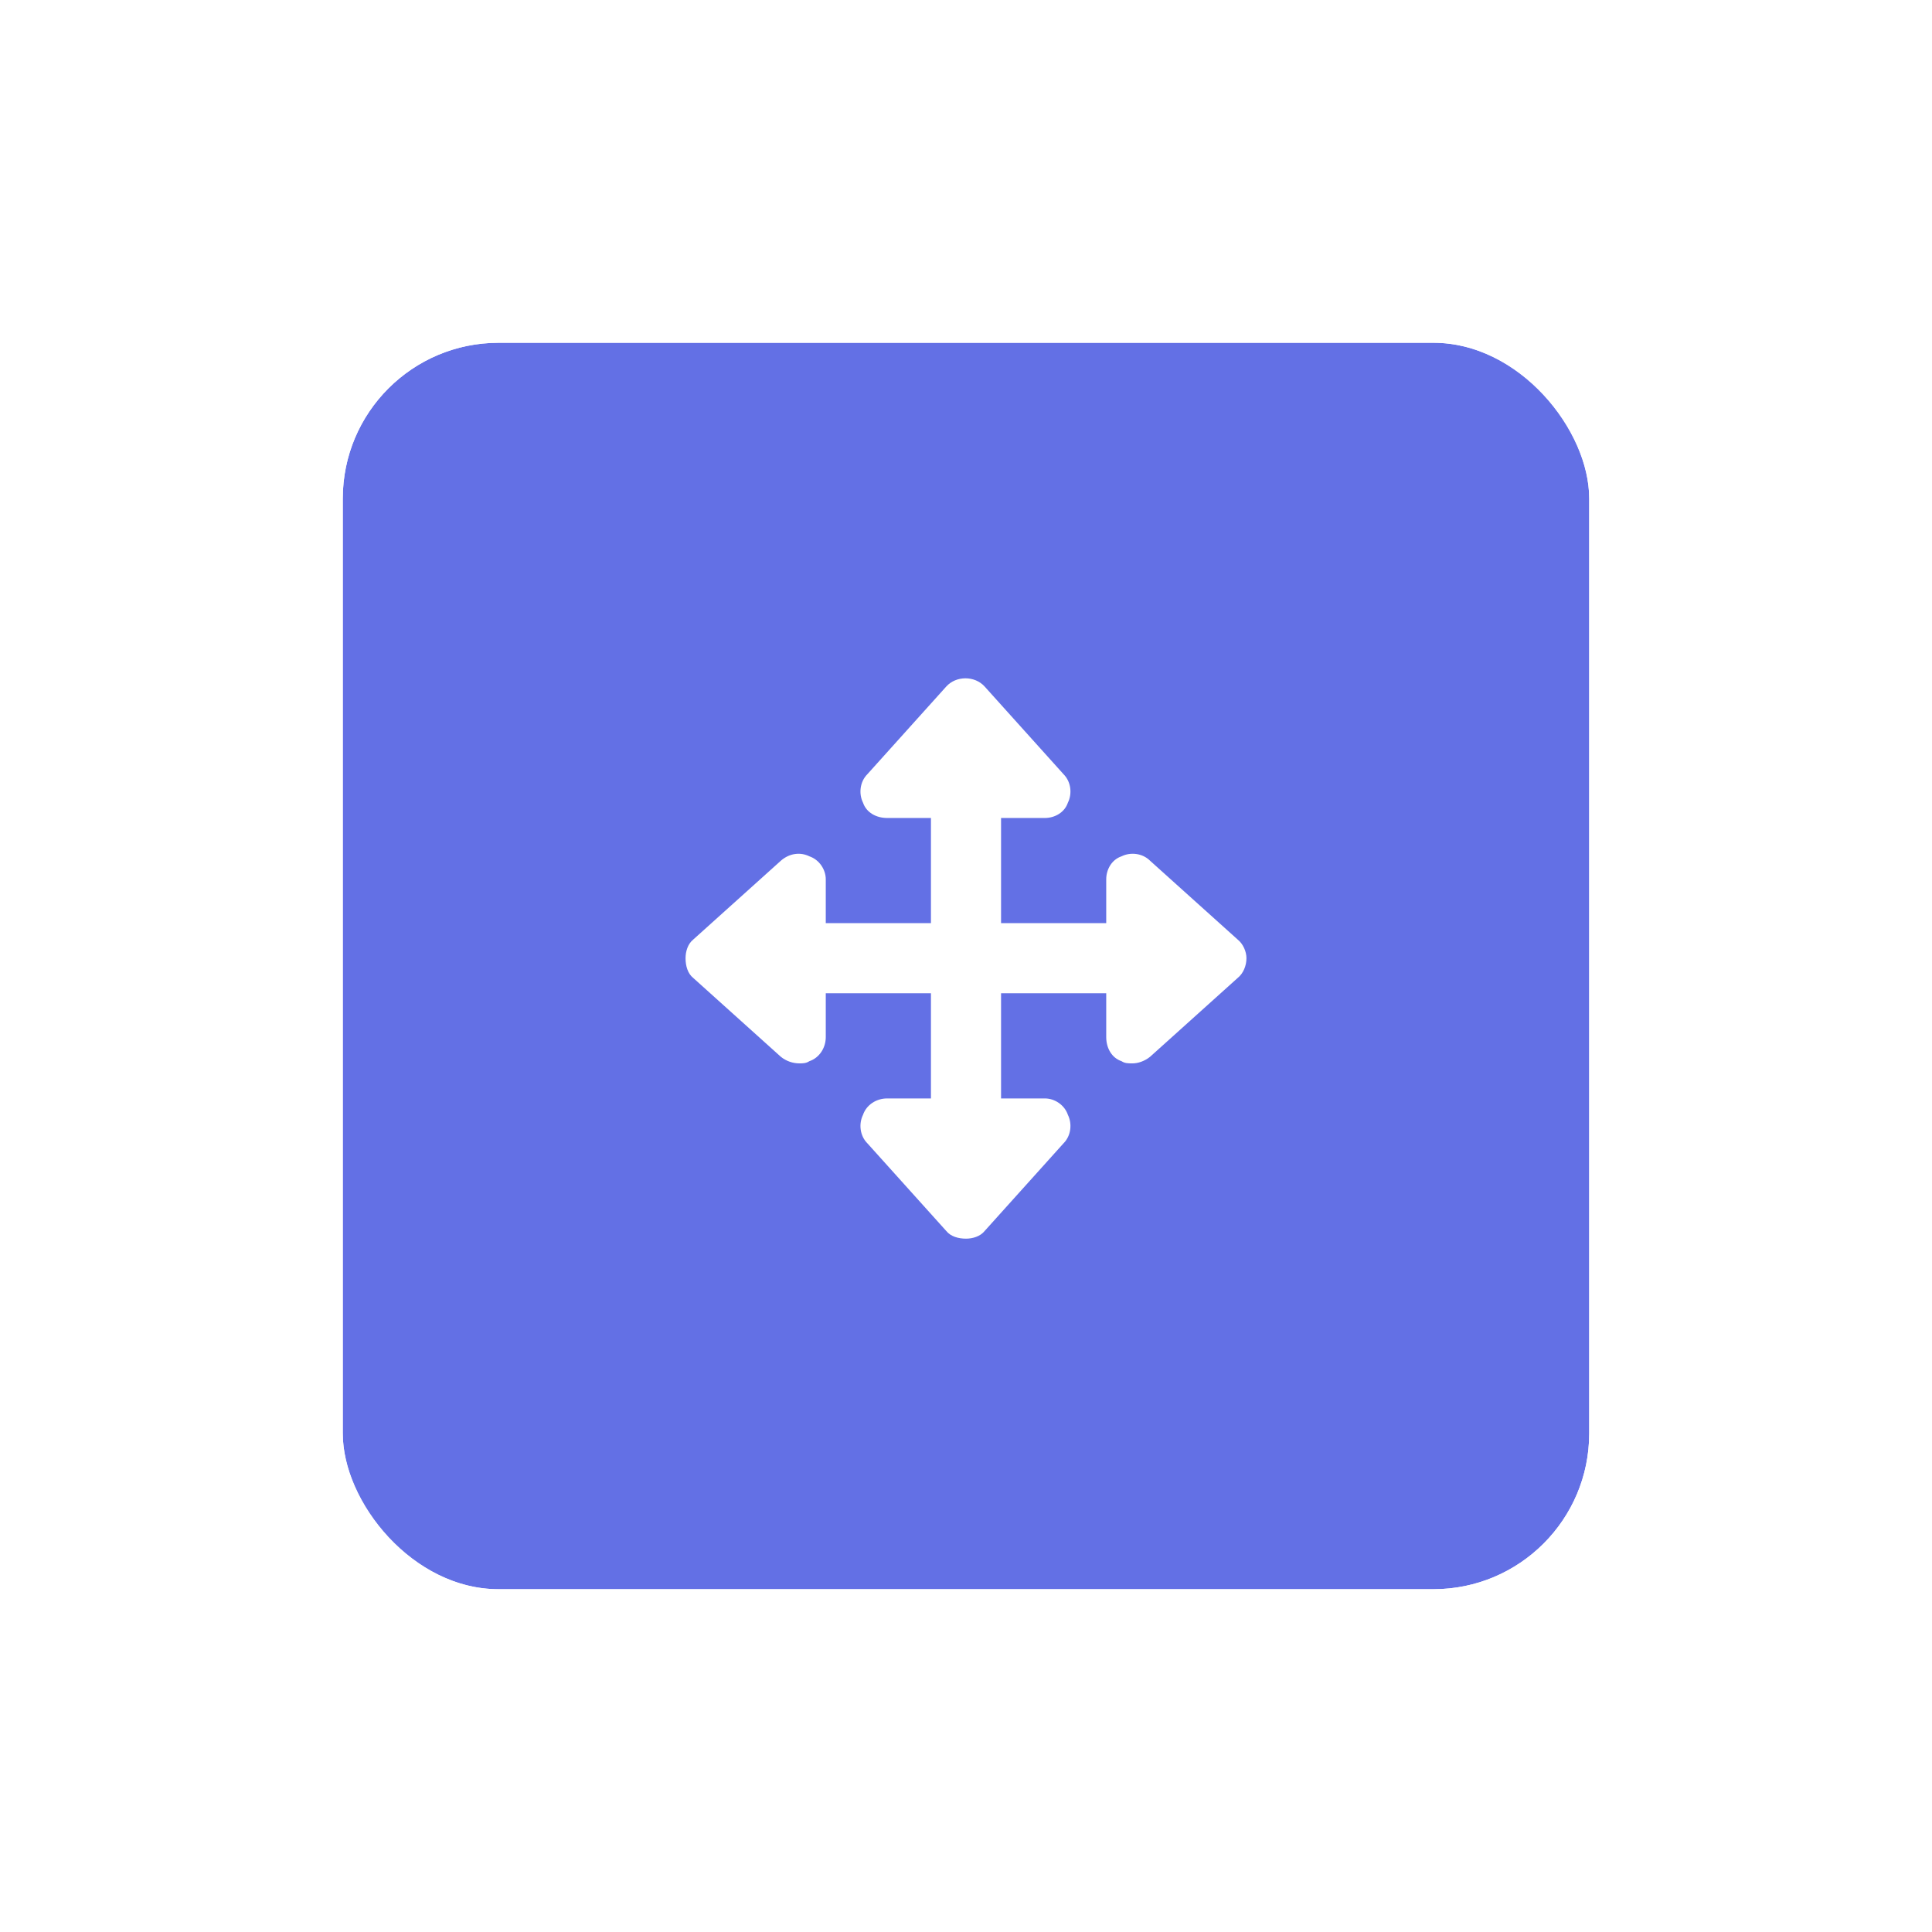 <svg width="62" height="62" viewBox="0 0 62 62" fill="none" xmlns="http://www.w3.org/2000/svg">
<g filter="url(#filter0_d_5018_8563)">
<rect x="11" y="7" width="40" height="40" rx="5" fill="#6370E5"/>
<path d="M40 26.75C40 26.539 39.895 26.293 39.719 26.152L36.906 23.621C36.66 23.375 36.273 23.34 35.992 23.48C35.676 23.586 35.5 23.902 35.5 24.219V25.625H32.125V22.25H33.531C33.848 22.25 34.164 22.074 34.27 21.758C34.41 21.477 34.375 21.09 34.129 20.844L31.598 18.031C31.281 17.68 30.684 17.68 30.367 18.031L27.836 20.844C27.59 21.09 27.555 21.477 27.695 21.758C27.801 22.074 28.117 22.25 28.469 22.25H29.875V25.625H26.5V24.219C26.5 23.902 26.289 23.586 25.973 23.48C25.691 23.34 25.34 23.375 25.059 23.621L22.246 26.152C22.07 26.293 22 26.539 22 26.75C22 26.996 22.07 27.242 22.246 27.383L25.059 29.914C25.234 30.055 25.445 30.125 25.656 30.125C25.762 30.125 25.867 30.125 25.973 30.055C26.289 29.949 26.5 29.633 26.5 29.281V27.875H29.875V31.25H28.469C28.117 31.25 27.801 31.461 27.695 31.777C27.555 32.059 27.59 32.445 27.836 32.691L30.367 35.504C30.508 35.68 30.754 35.75 31 35.75C31.211 35.75 31.457 35.68 31.598 35.504L34.129 32.691C34.375 32.445 34.41 32.059 34.27 31.777C34.164 31.461 33.848 31.25 33.531 31.25H32.125V27.875H35.5V29.281C35.5 29.633 35.676 29.949 35.992 30.055C36.098 30.125 36.203 30.125 36.344 30.125C36.52 30.125 36.73 30.055 36.906 29.914L39.719 27.383C39.895 27.242 40 26.996 40 26.75Z" fill="white"/>
<rect x="10.529" y="6.529" width="40.941" height="40.941" rx="5.471" stroke="white" stroke-width="0.941"/>
</g>
<defs>
<filter id="filter0_d_5018_8563" x="0.059" y="0.059" width="61.882" height="61.882" filterUnits="userSpaceOnUse" color-interpolation-filters="sRGB">
<feFlood flood-opacity="0" result="BackgroundImageFix"/>
<feColorMatrix in="SourceAlpha" type="matrix" values="0 0 0 0 0 0 0 0 0 0 0 0 0 0 0 0 0 0 127 0" result="hardAlpha"/>
<feOffset dy="4"/>
<feGaussianBlur stdDeviation="5"/>
<feColorMatrix type="matrix" values="0 0 0 0 0 0 0 0 0 0 0 0 0 0 0 0 0 0 0.25 0"/>
<feBlend mode="normal" in2="BackgroundImageFix" result="effect1_dropShadow_5018_8563"/>
<feBlend mode="normal" in="SourceGraphic" in2="effect1_dropShadow_5018_8563" result="shape"/>
</filter>
</defs>
</svg>
